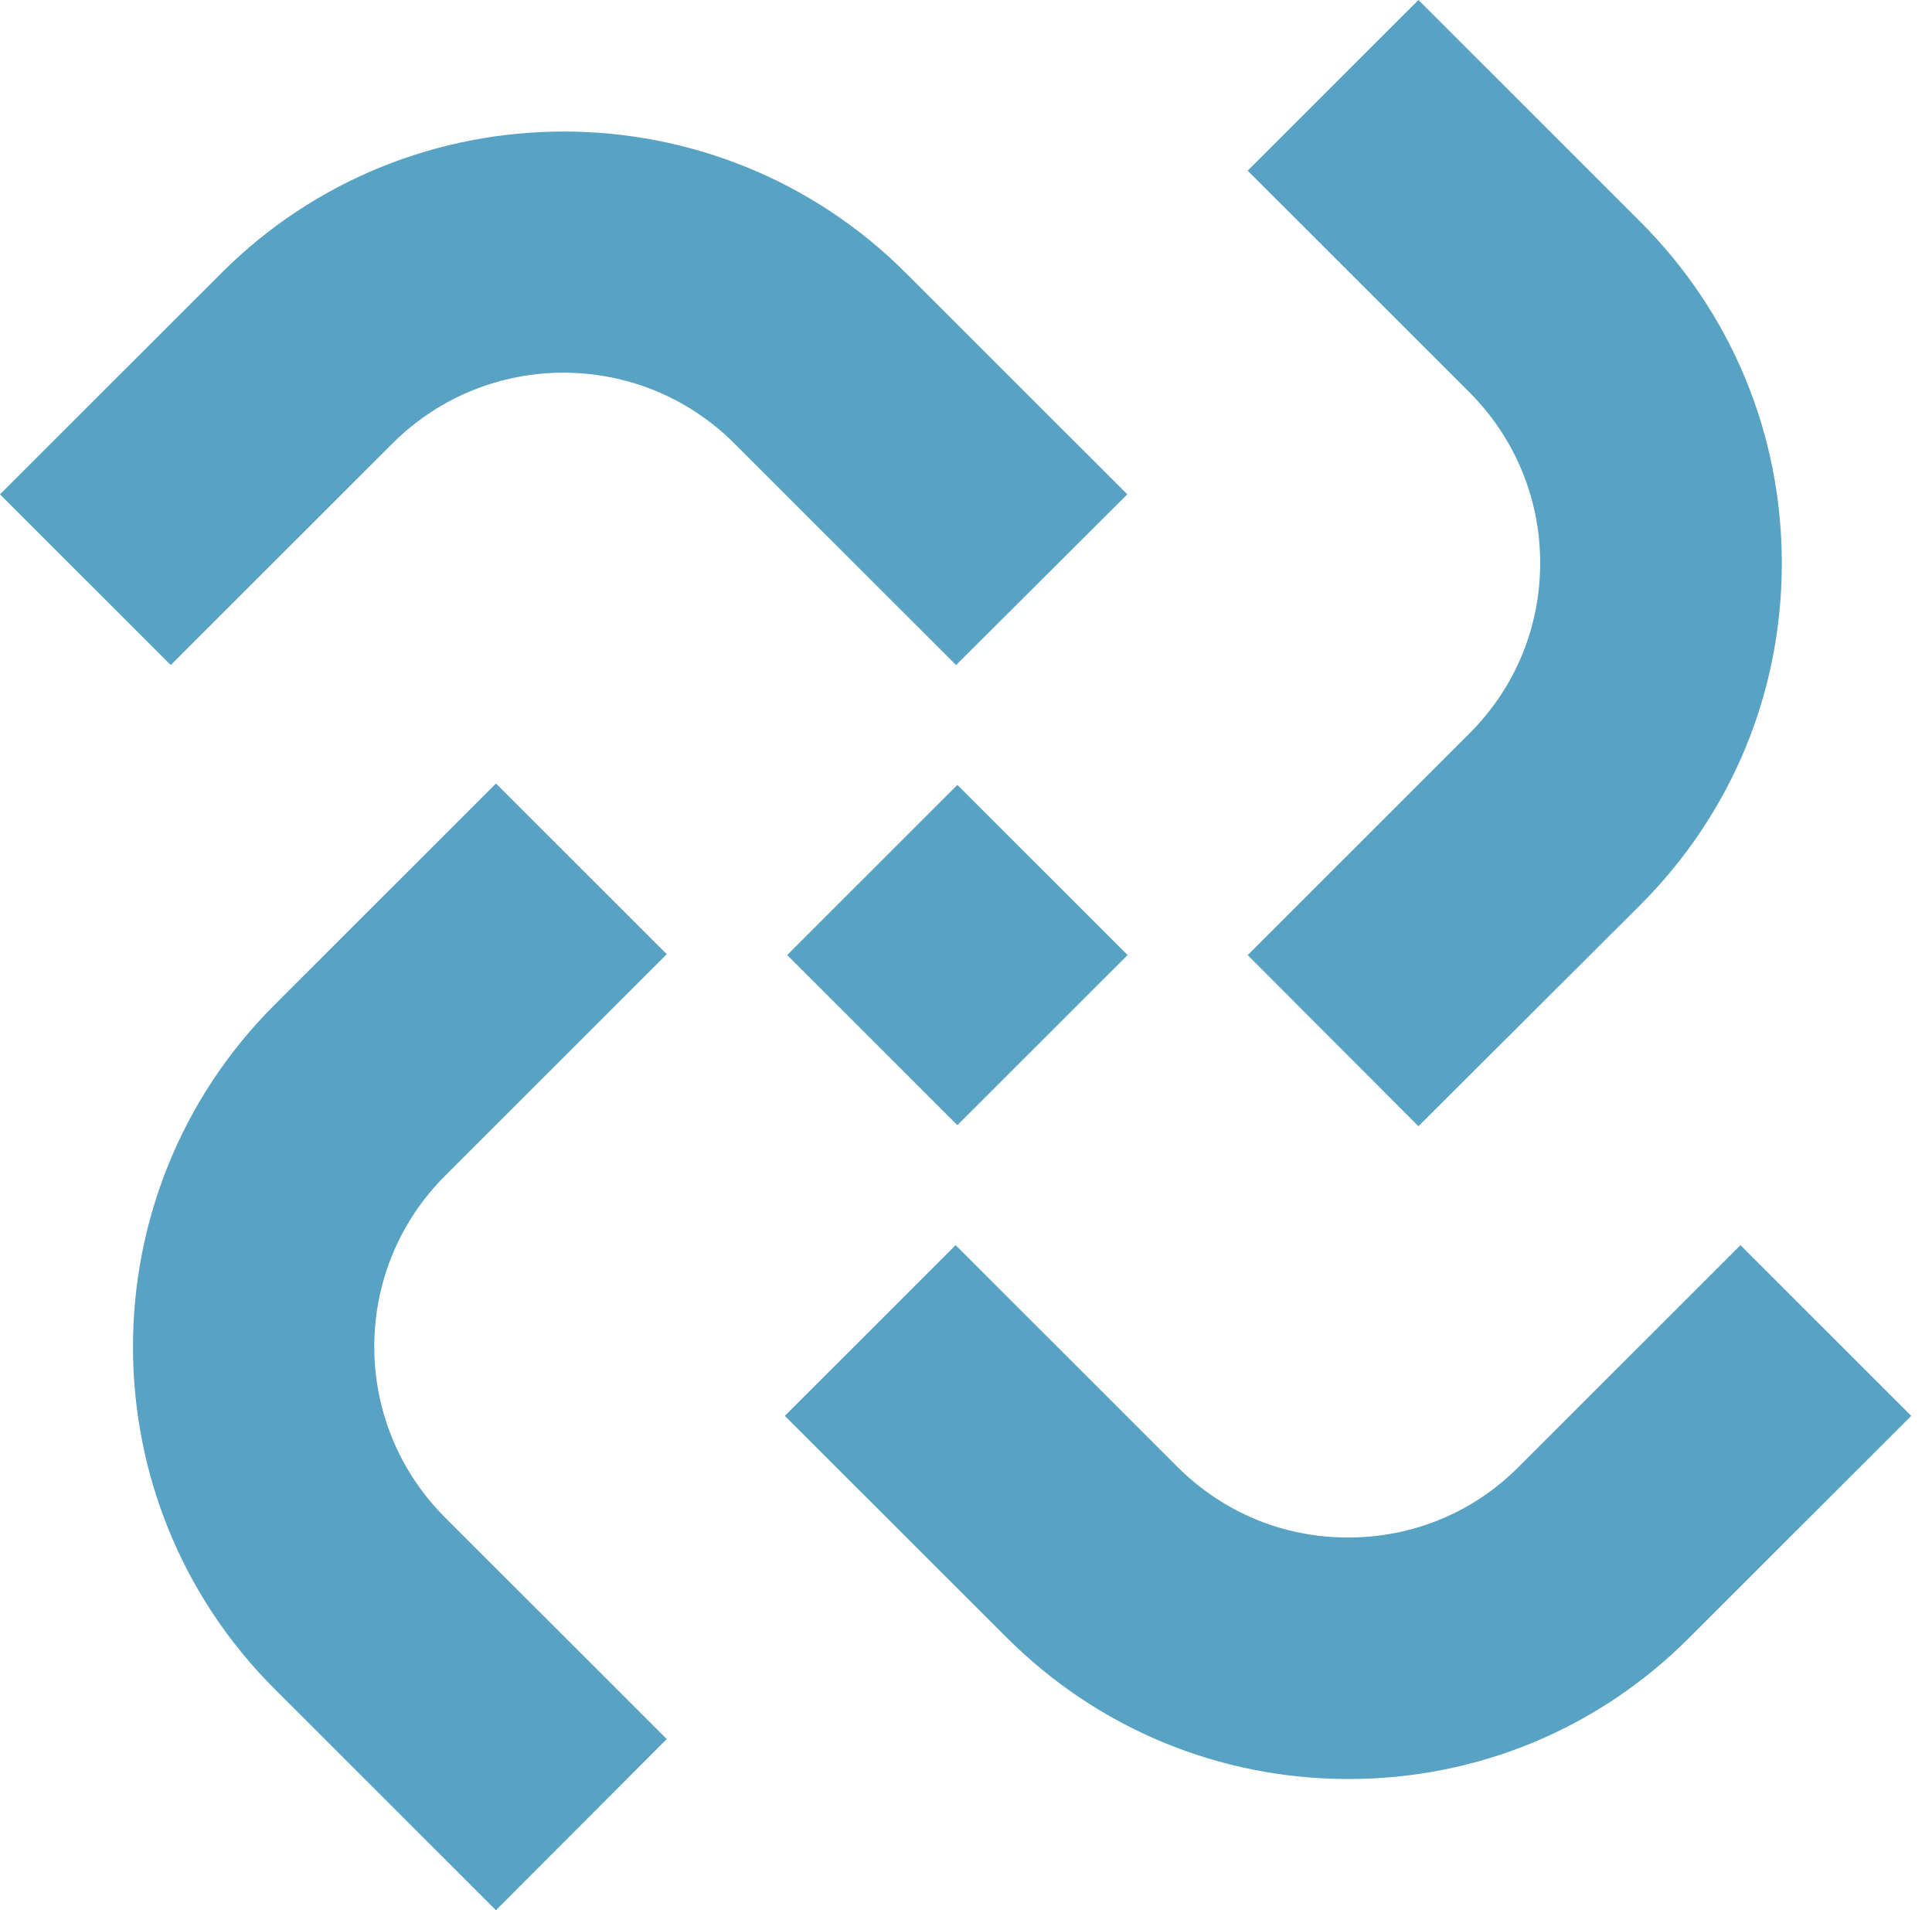 <svg width="87" height="86" viewBox="0 0 87 86" fill="none" xmlns="http://www.w3.org/2000/svg">
<path d="M43.053 29.941L33.072 19.967C28.818 15.716 21.925 15.716 17.671 19.967L7.69 29.941L0 22.256L9.981 12.283C18.469 3.801 32.295 3.801 40.783 12.283L50.764 22.256L43.053 29.941Z" fill="#58A2C4"/>
<path d="M63.874 50.704L56.184 43L66.165 33.026C68.231 30.962 69.356 28.244 69.356 25.342C69.356 22.44 68.21 19.701 66.165 17.657L56.184 7.684L63.874 -0L73.855 9.973C77.966 14.081 80.237 19.538 80.237 25.362C80.237 31.187 77.966 36.644 73.855 40.752L63.874 50.704Z" fill="#58A2C4"/>
<path d="M60.724 80.094C54.916 80.094 49.434 77.825 45.323 73.717L35.342 63.744L43.032 56.059L53.013 66.033C55.079 68.097 57.799 69.221 60.704 69.221C63.608 69.221 66.349 68.097 68.394 66.033L78.375 56.059L86.065 63.744L76.084 73.717C71.994 77.825 66.533 80.094 60.724 80.094Z" fill="#58A2C4"/>
<path d="M22.334 86L12.354 76.027C3.866 67.545 3.866 53.73 12.354 45.248L22.334 35.275L30.025 42.959L20.044 52.933C15.79 57.184 15.79 64.071 20.044 68.322L30.025 78.295L22.334 86Z" fill="#58A2C4"/>
<path d="M43.111 35.338L35.447 42.997L43.111 50.656L50.776 42.997L43.111 35.338Z" fill="#58A2C4"/>
</svg>
